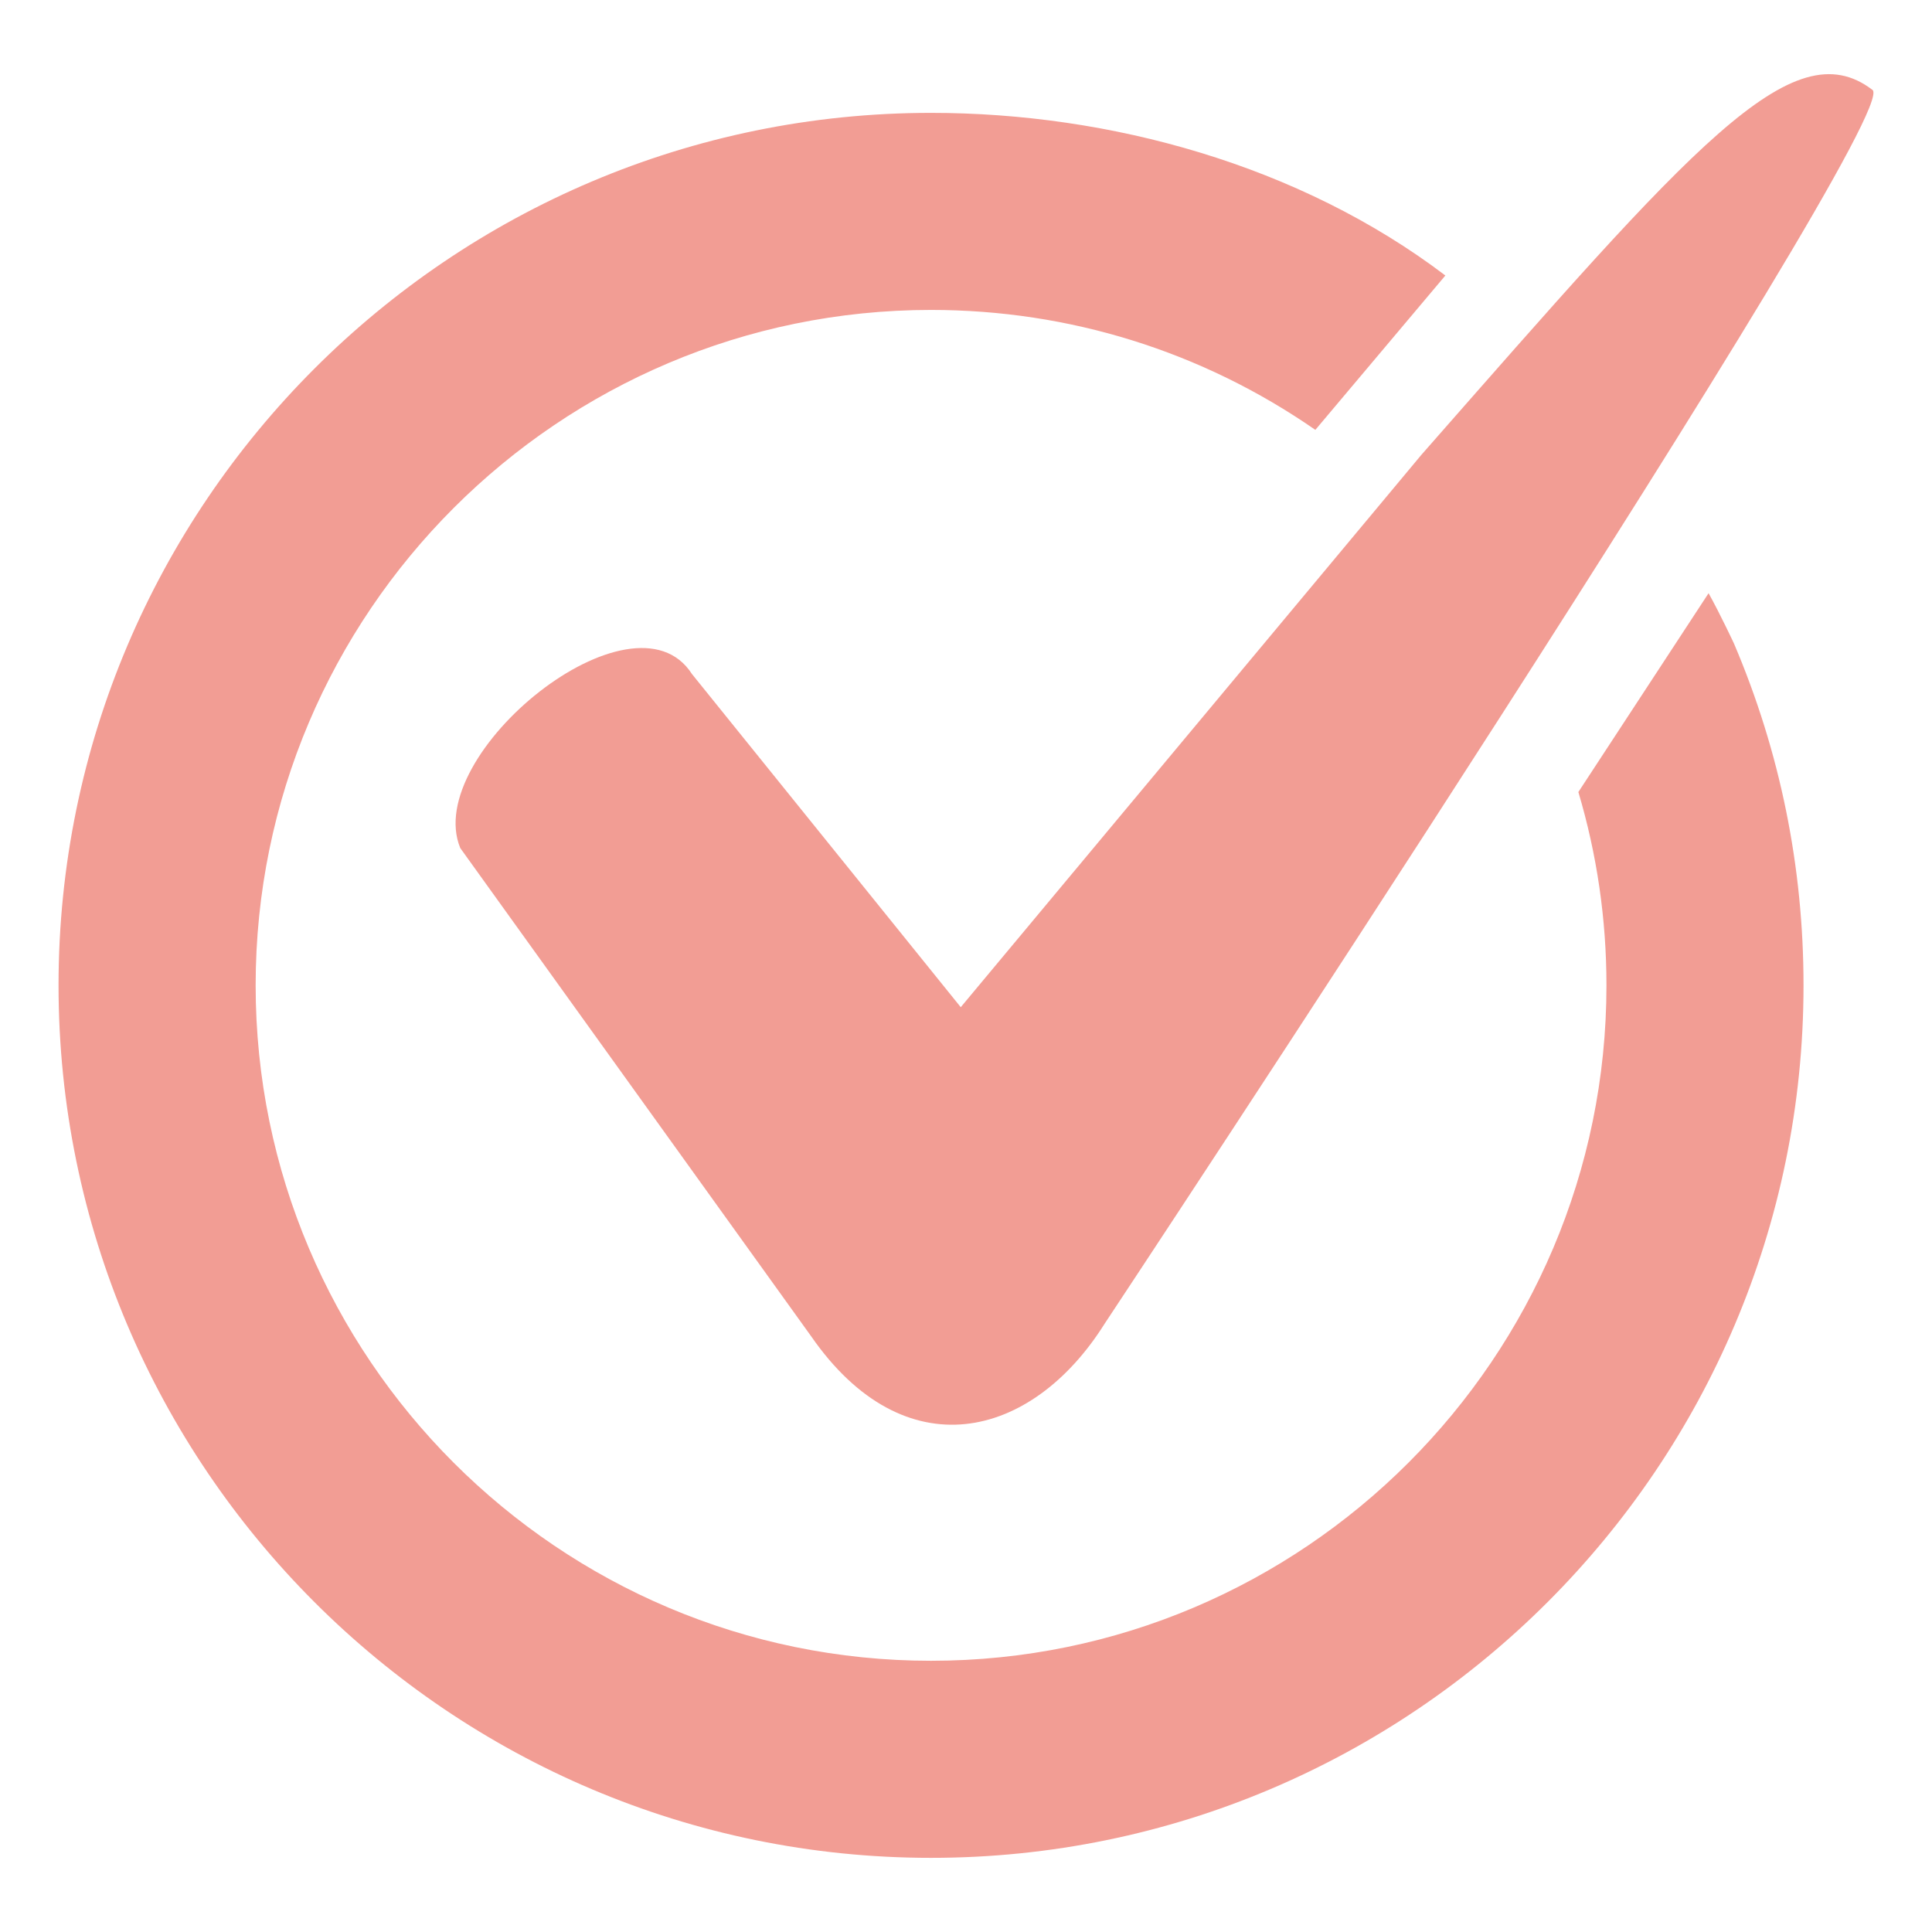<?xml version="1.0" encoding="utf-8"?>
<!-- Generator: Adobe Illustrator 15.1.0, SVG Export Plug-In . SVG Version: 6.00 Build 0)  -->
<!DOCTYPE svg PUBLIC "-//W3C//DTD SVG 1.1//EN" "http://www.w3.org/Graphics/SVG/1.1/DTD/svg11.dtd">
<svg version="1.1" id="圖層_1" xmlns="http://www.w3.org/2000/svg" xmlns:xlink="http://www.w3.org/1999/xlink" x="0px" y="0px"
	 width="50px" height="50px" viewBox="0 0 50 50" enable-background="new 0 0 50 50" xml:space="preserve">
<g>
	<path fill="#F29D94" d="M36.786,11.77L24.864,26.066l-6.956-8.622c-1.513-2.365-6.999,2.071-5.996,4.504l9.077,12.63
		c2.418,3.491,5.709,2.682,7.594-0.313c0,0,20.717-31.295,19.877-31.938C46.384,0.737,43.803,3.78,36.786,11.77"/>
	<path fill="#F29D94" d="M44.875,16.654c0,0-0.356-0.763-0.657-1.302l-3.37,5.146c0.481,1.614,0.727,3.29,0.727,5.003
		c0,9.639-7.841,17.48-17.479,17.48S6.616,35.14,6.616,25.5c0-9.638,7.841-17.479,17.479-17.479c3.578,0,7.017,1.073,9.946,3.104
		l3.365-3.995c-3.773-2.862-8.689-4.209-13.311-4.209c-12.451,0-22.58,10.129-22.58,22.579c0,12.452,10.129,22.581,22.58,22.581
		c12.45,0,22.58-10.129,22.58-22.581C46.675,22.432,46.069,19.456,44.875,16.654"/>
</g>
</svg>
